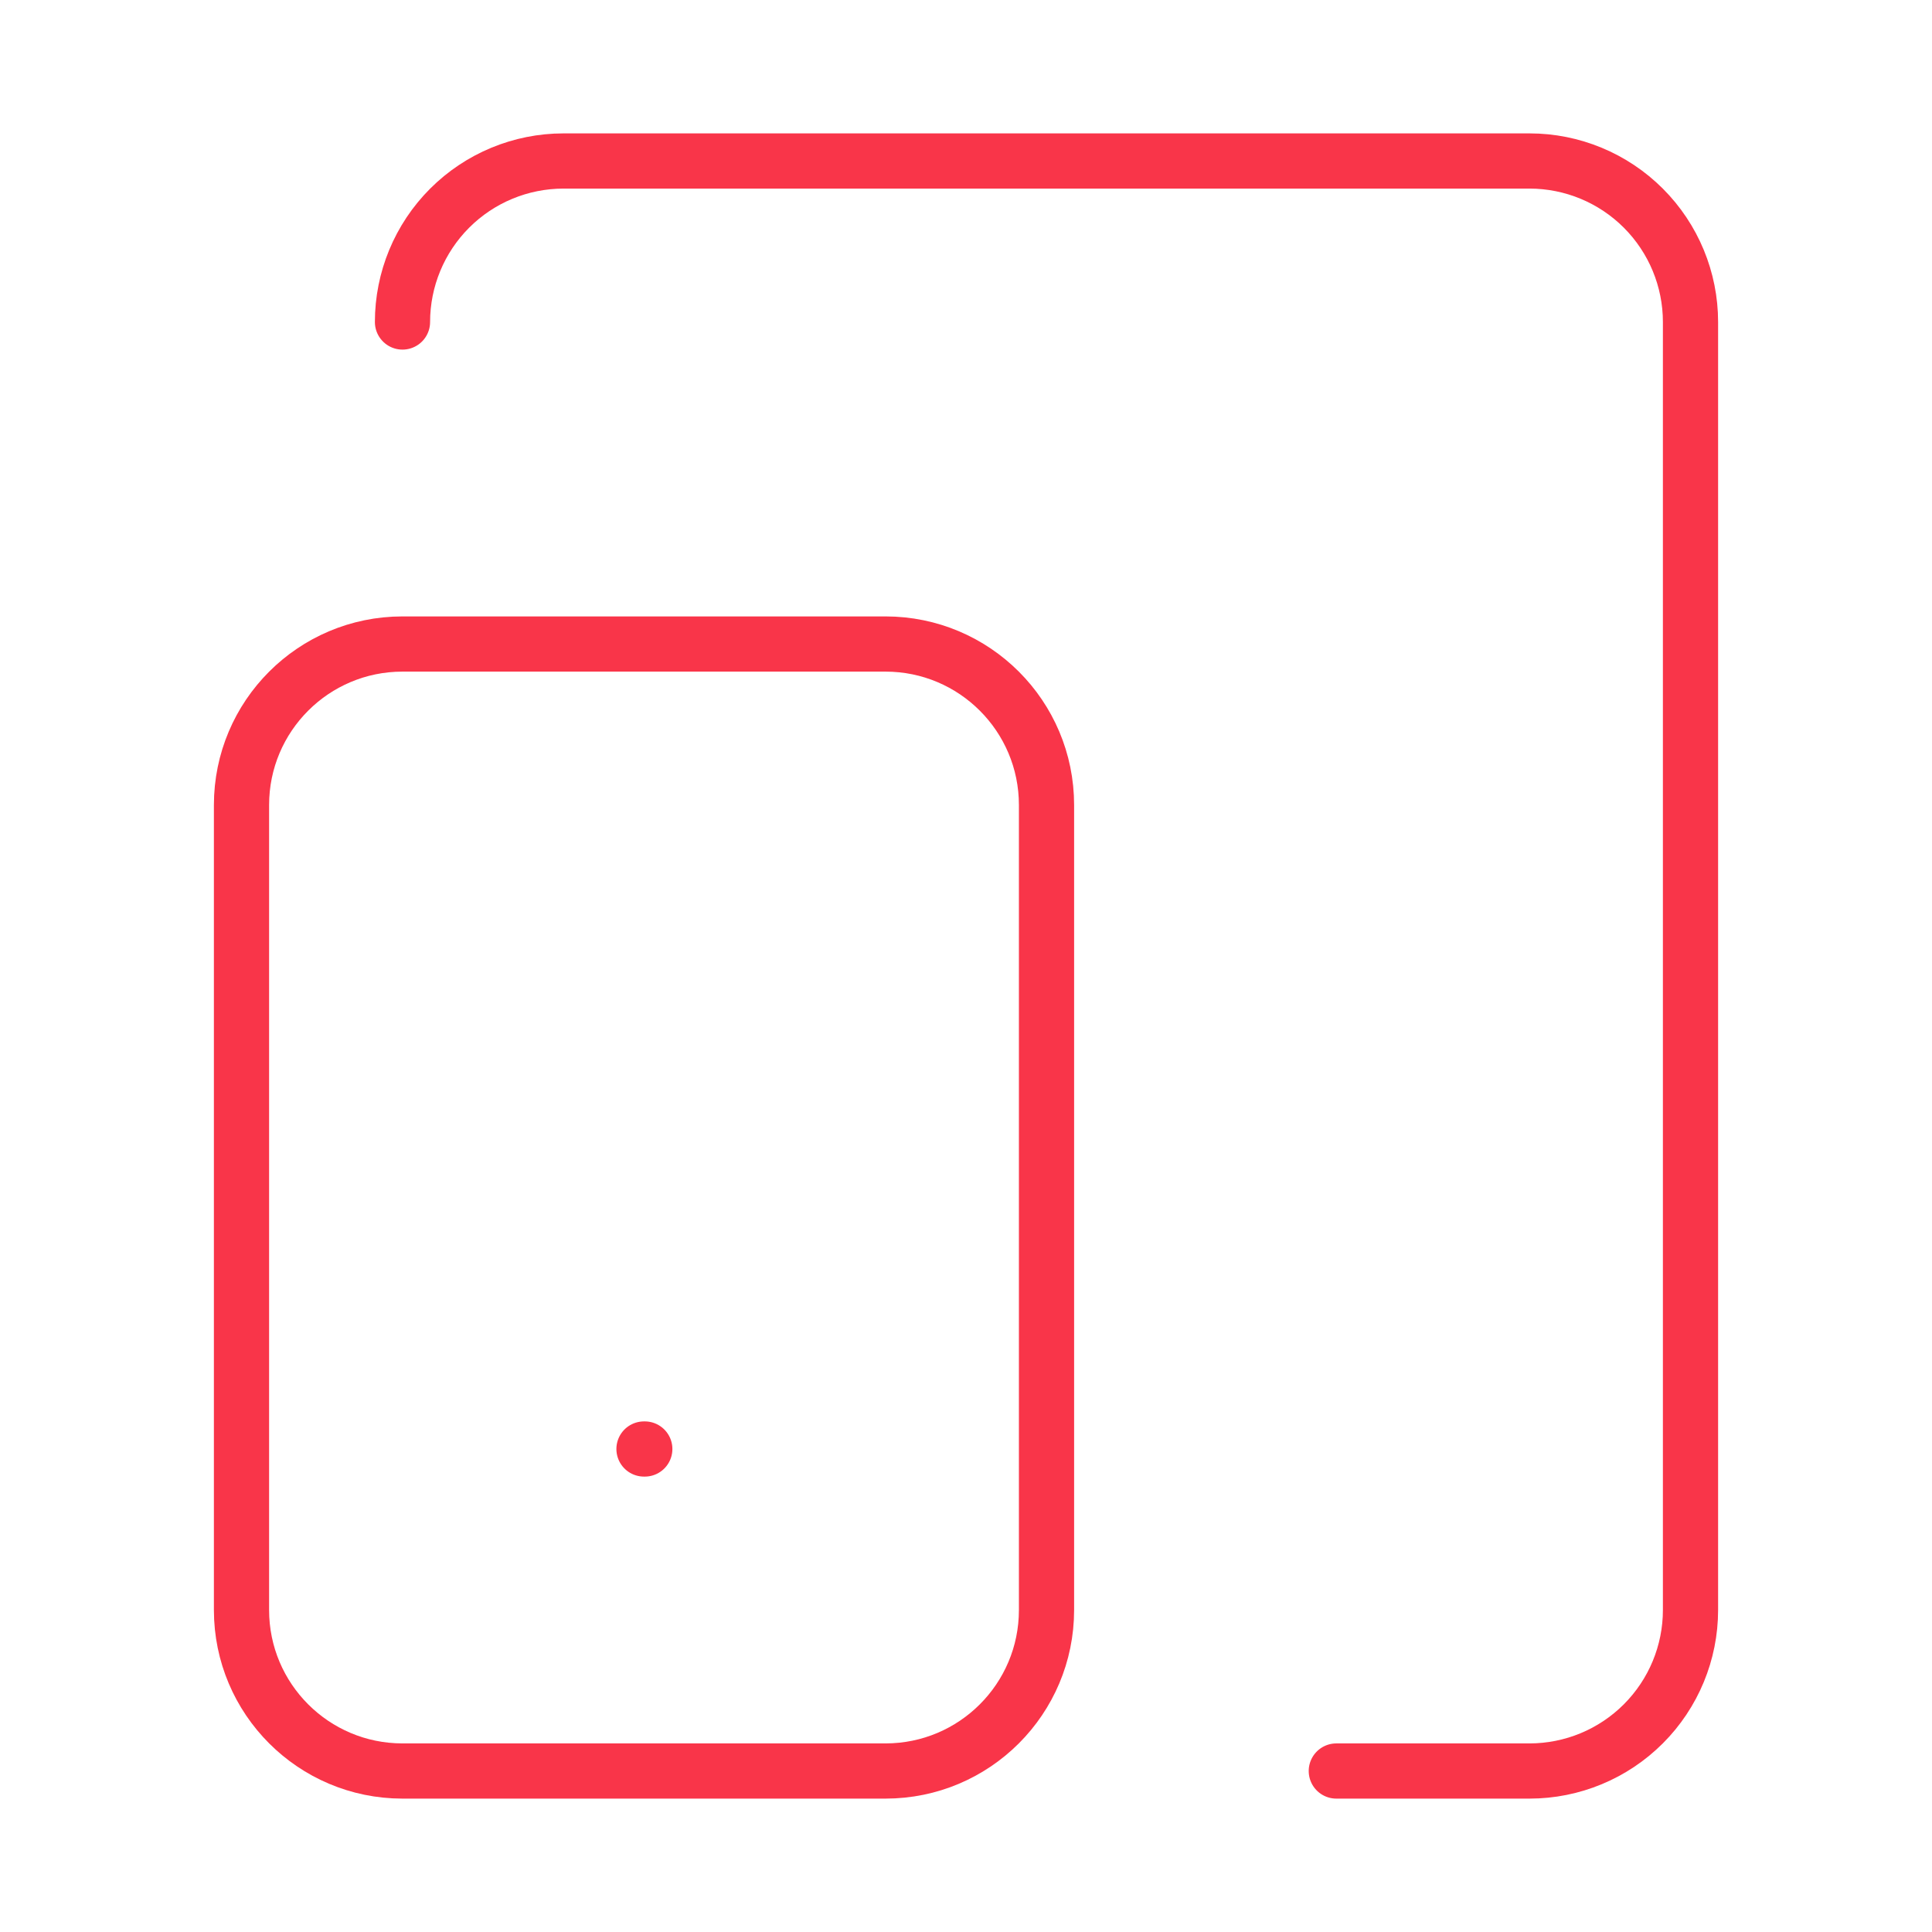 <svg width="70" height="70" viewBox="0 0 70 70" fill="none" xmlns="http://www.w3.org/2000/svg">
<path d="M32.083 23.334H14.583C11.362 23.334 8.75 25.945 8.75 29.167V58.334C8.75 61.555 11.362 64.167 14.583 64.167H32.083C35.305 64.167 37.917 61.555 37.917 58.334V29.167C37.917 25.945 35.305 23.334 32.083 23.334Z" stroke="#F93549" stroke-width="2" stroke-linecap="round" stroke-linejoin="round"/>
<path d="M14.583 11.667C14.583 10.12 15.198 8.636 16.292 7.542C17.386 6.448 18.869 5.833 20.417 5.833H55.417C56.964 5.833 58.447 6.448 59.541 7.542C60.635 8.636 61.25 10.12 61.25 11.667V58.334C61.25 59.881 60.635 61.364 59.541 62.458C58.447 63.552 56.964 64.167 55.417 64.167H48.417" stroke="#F93549" stroke-width="2" stroke-linecap="round" stroke-linejoin="round"/>
<path d="M23.333 52.5H23.362" stroke="#F93549" stroke-width="2" stroke-linecap="round" stroke-linejoin="round"/>
</svg>
